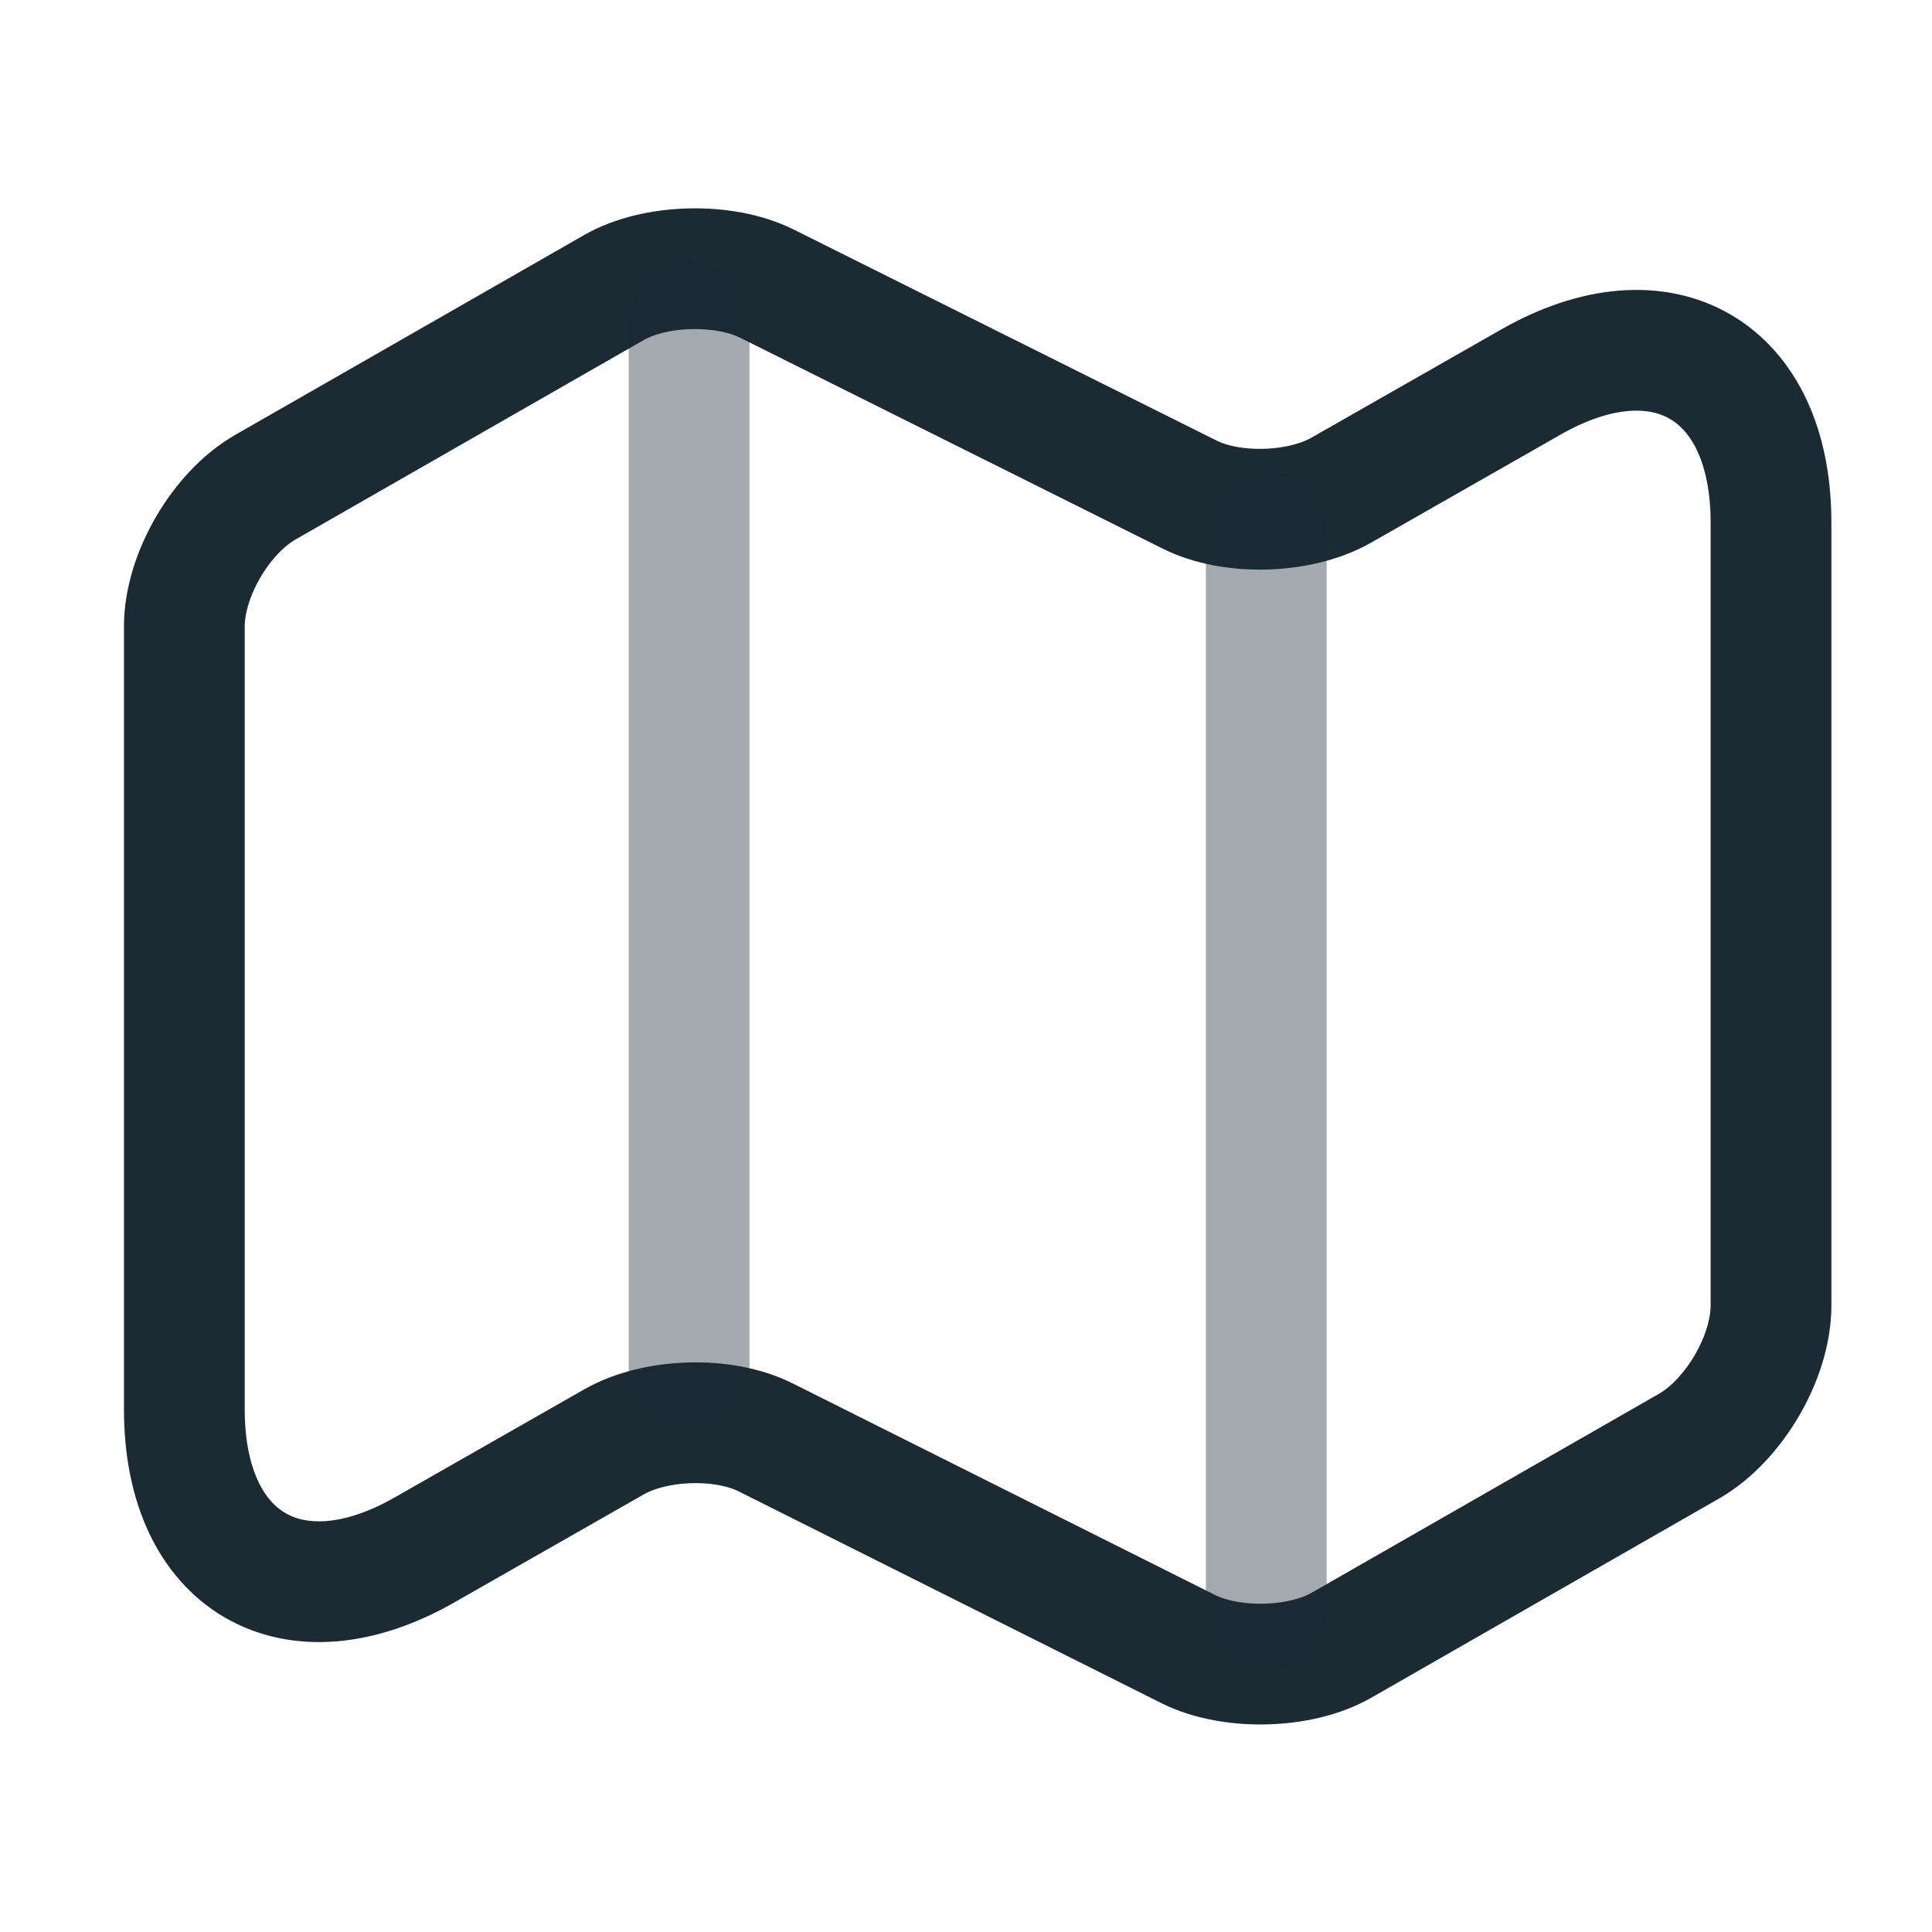 <svg width="24" height="24" viewBox="0 0 24 24" fill="none" xmlns="http://www.w3.org/2000/svg">
<path d="M2.29 7.78V17.51C2.29 19.41 3.64 20.19 5.28 19.25L7.63 17.91C8.14 17.62 8.99 17.59 9.52 17.86L14.77 20.49C15.3 20.75 16.15 20.73 16.66 20.44L20.99 17.96C21.54 17.64 22 16.86 22 16.22V6.49C22 4.59 20.65 3.81 19.01 4.75L16.66 6.09C16.15 6.38 15.3 6.41 14.77 6.14L9.52 3.52C8.99 3.26 8.14 3.28 7.63 3.57L3.3 6.05C2.74 6.37 2.29 7.15 2.29 7.78Z" stroke="#1B2A33" stroke-width="1.5" stroke-linecap="round" stroke-linejoin="round"/>
<path opacity="0.4" d="M8.56 4V17" stroke="#1B2A33" stroke-width="1.5" stroke-linecap="round" stroke-linejoin="round"/>
<path opacity="0.4" d="M15.73 6.62V20" stroke="#1B2A33" stroke-width="1.5" stroke-linecap="round" stroke-linejoin="round"/>
</svg>
